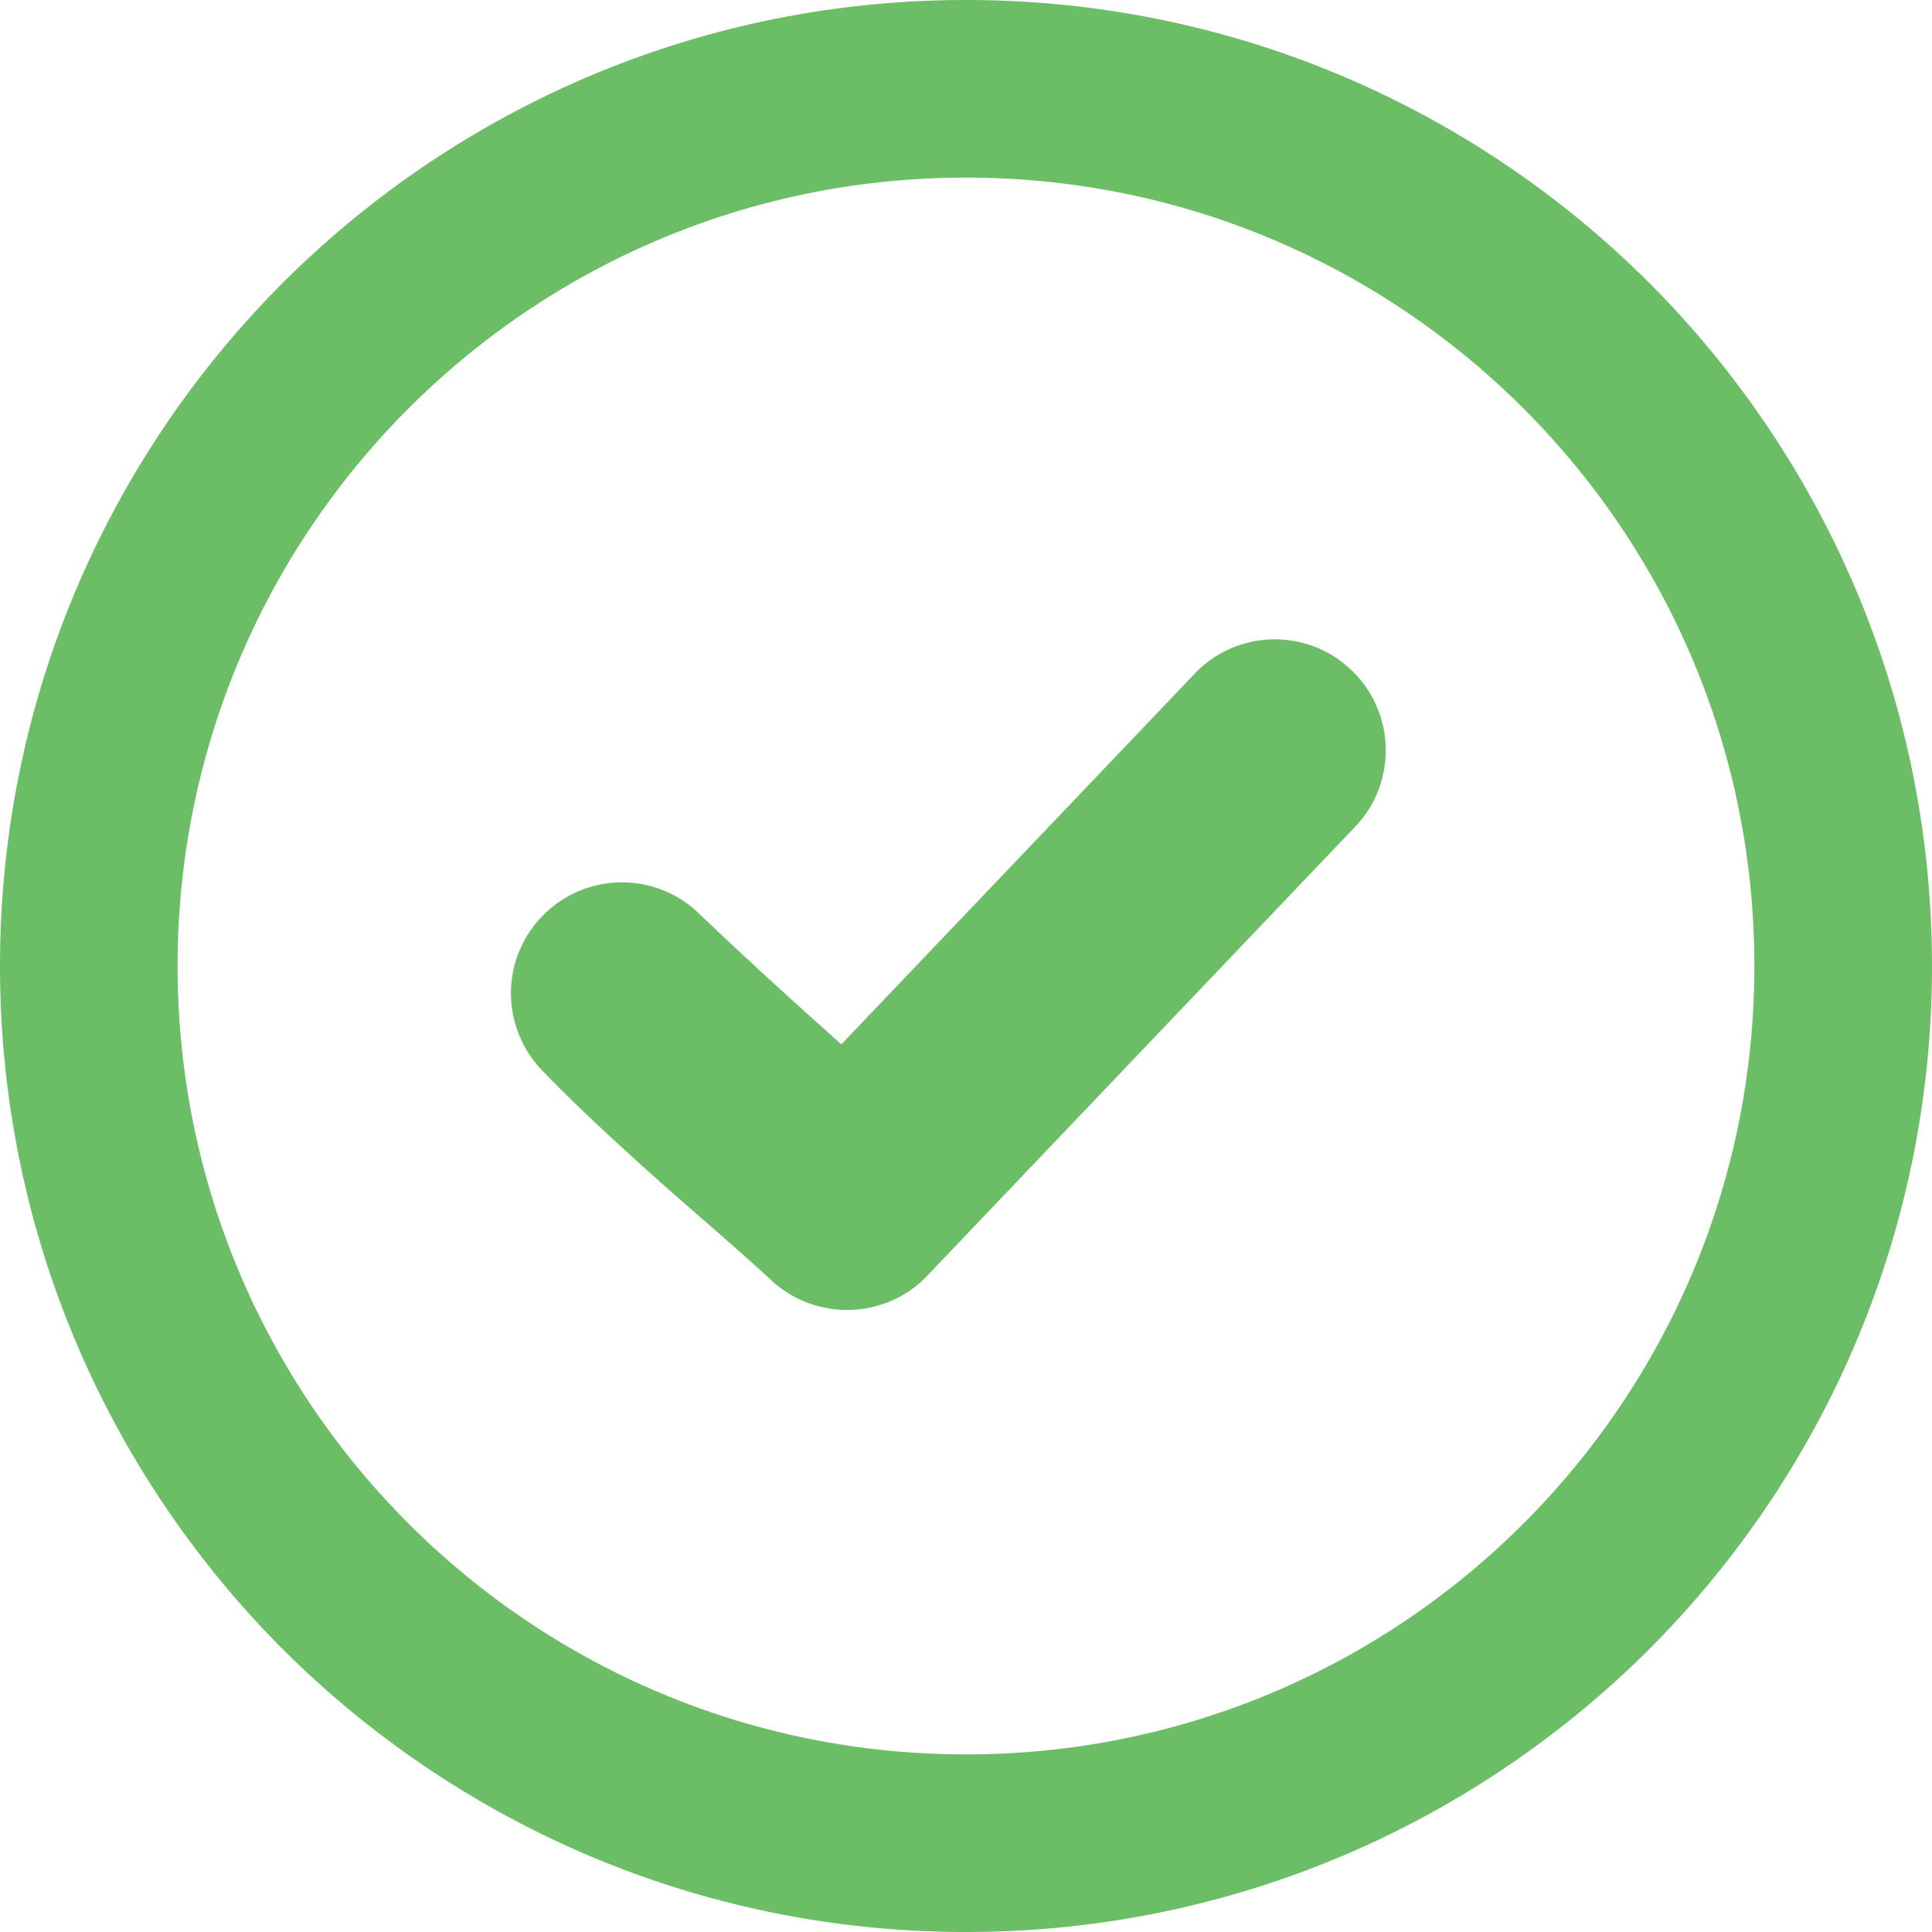 <svg xmlns="http://www.w3.org/2000/svg" xml:space="preserve" width="122.88" height="122.88"><path fill="#6BBE66" d="M34.388 67.984a7 7 0 0 1-1.335-2.078 7.018 7.018 0 0 1 1.293-7.482l.34-.35a7.05 7.05 0 0 1 8.499-.951q.587.35 1.109.827l.034.031a322 322 0 0 0 7.343 6.79l1.841 1.651 22.532-23.635a7 7 0 0 1 3.52-1.958 7 7 0 0 1 1.356-.165h.026a7.5 7.5 0 0 1 1.341.103c.437.074.876.193 1.333.369a6.8 6.8 0 0 1 2.263 1.426l.162.147q.475.471.85 1.014c.256.369.475.766.652 1.178.183.414.325.852.424 1.299.1.439.154.895.165 1.36v.23a7 7 0 0 1-.114 1.204 7 7 0 0 1-.963 2.481 7 7 0 0 1-.832 1.07l-27.219 28.56a6.8 6.8 0 0 1-2.205 1.579 7.1 7.1 0 0 1-2.638.627l-.125.003a7 7 0 0 1-1.241-.078l-.102-.02a7.3 7.3 0 0 1-1.205-.31 7 7 0 0 1-1.226-.575l-.063-.04a7 7 0 0 1-1.032-.754l-.063-.06c-1.58-1.466-3.297-2.958-5.033-4.466-3.007-2.613-7.178-6.382-9.678-9.02zM61.44 0c16.96 0 32.328 6.883 43.453 17.987 11.104 11.125 17.986 26.493 17.986 43.453s-6.883 32.329-17.986 43.454C93.769 115.998 78.4 122.88 61.44 122.88s-32.329-6.882-43.454-17.986C6.882 93.769 0 78.4 0 61.439 0 44.48 6.882 29.112 17.986 17.987 29.112 6.883 44.479 0 61.44 0m35.459 25.981C87.826 16.907 75.29 11.296 61.44 11.296s-26.387 5.611-35.46 14.685c-9.073 9.073-14.684 21.609-14.684 35.458 0 13.851 5.611 26.387 14.684 35.46s21.609 14.685 35.46 14.685 26.386-5.611 35.459-14.685 14.684-21.609 14.684-35.46c0-13.849-5.61-26.385-14.684-35.458"/></svg>